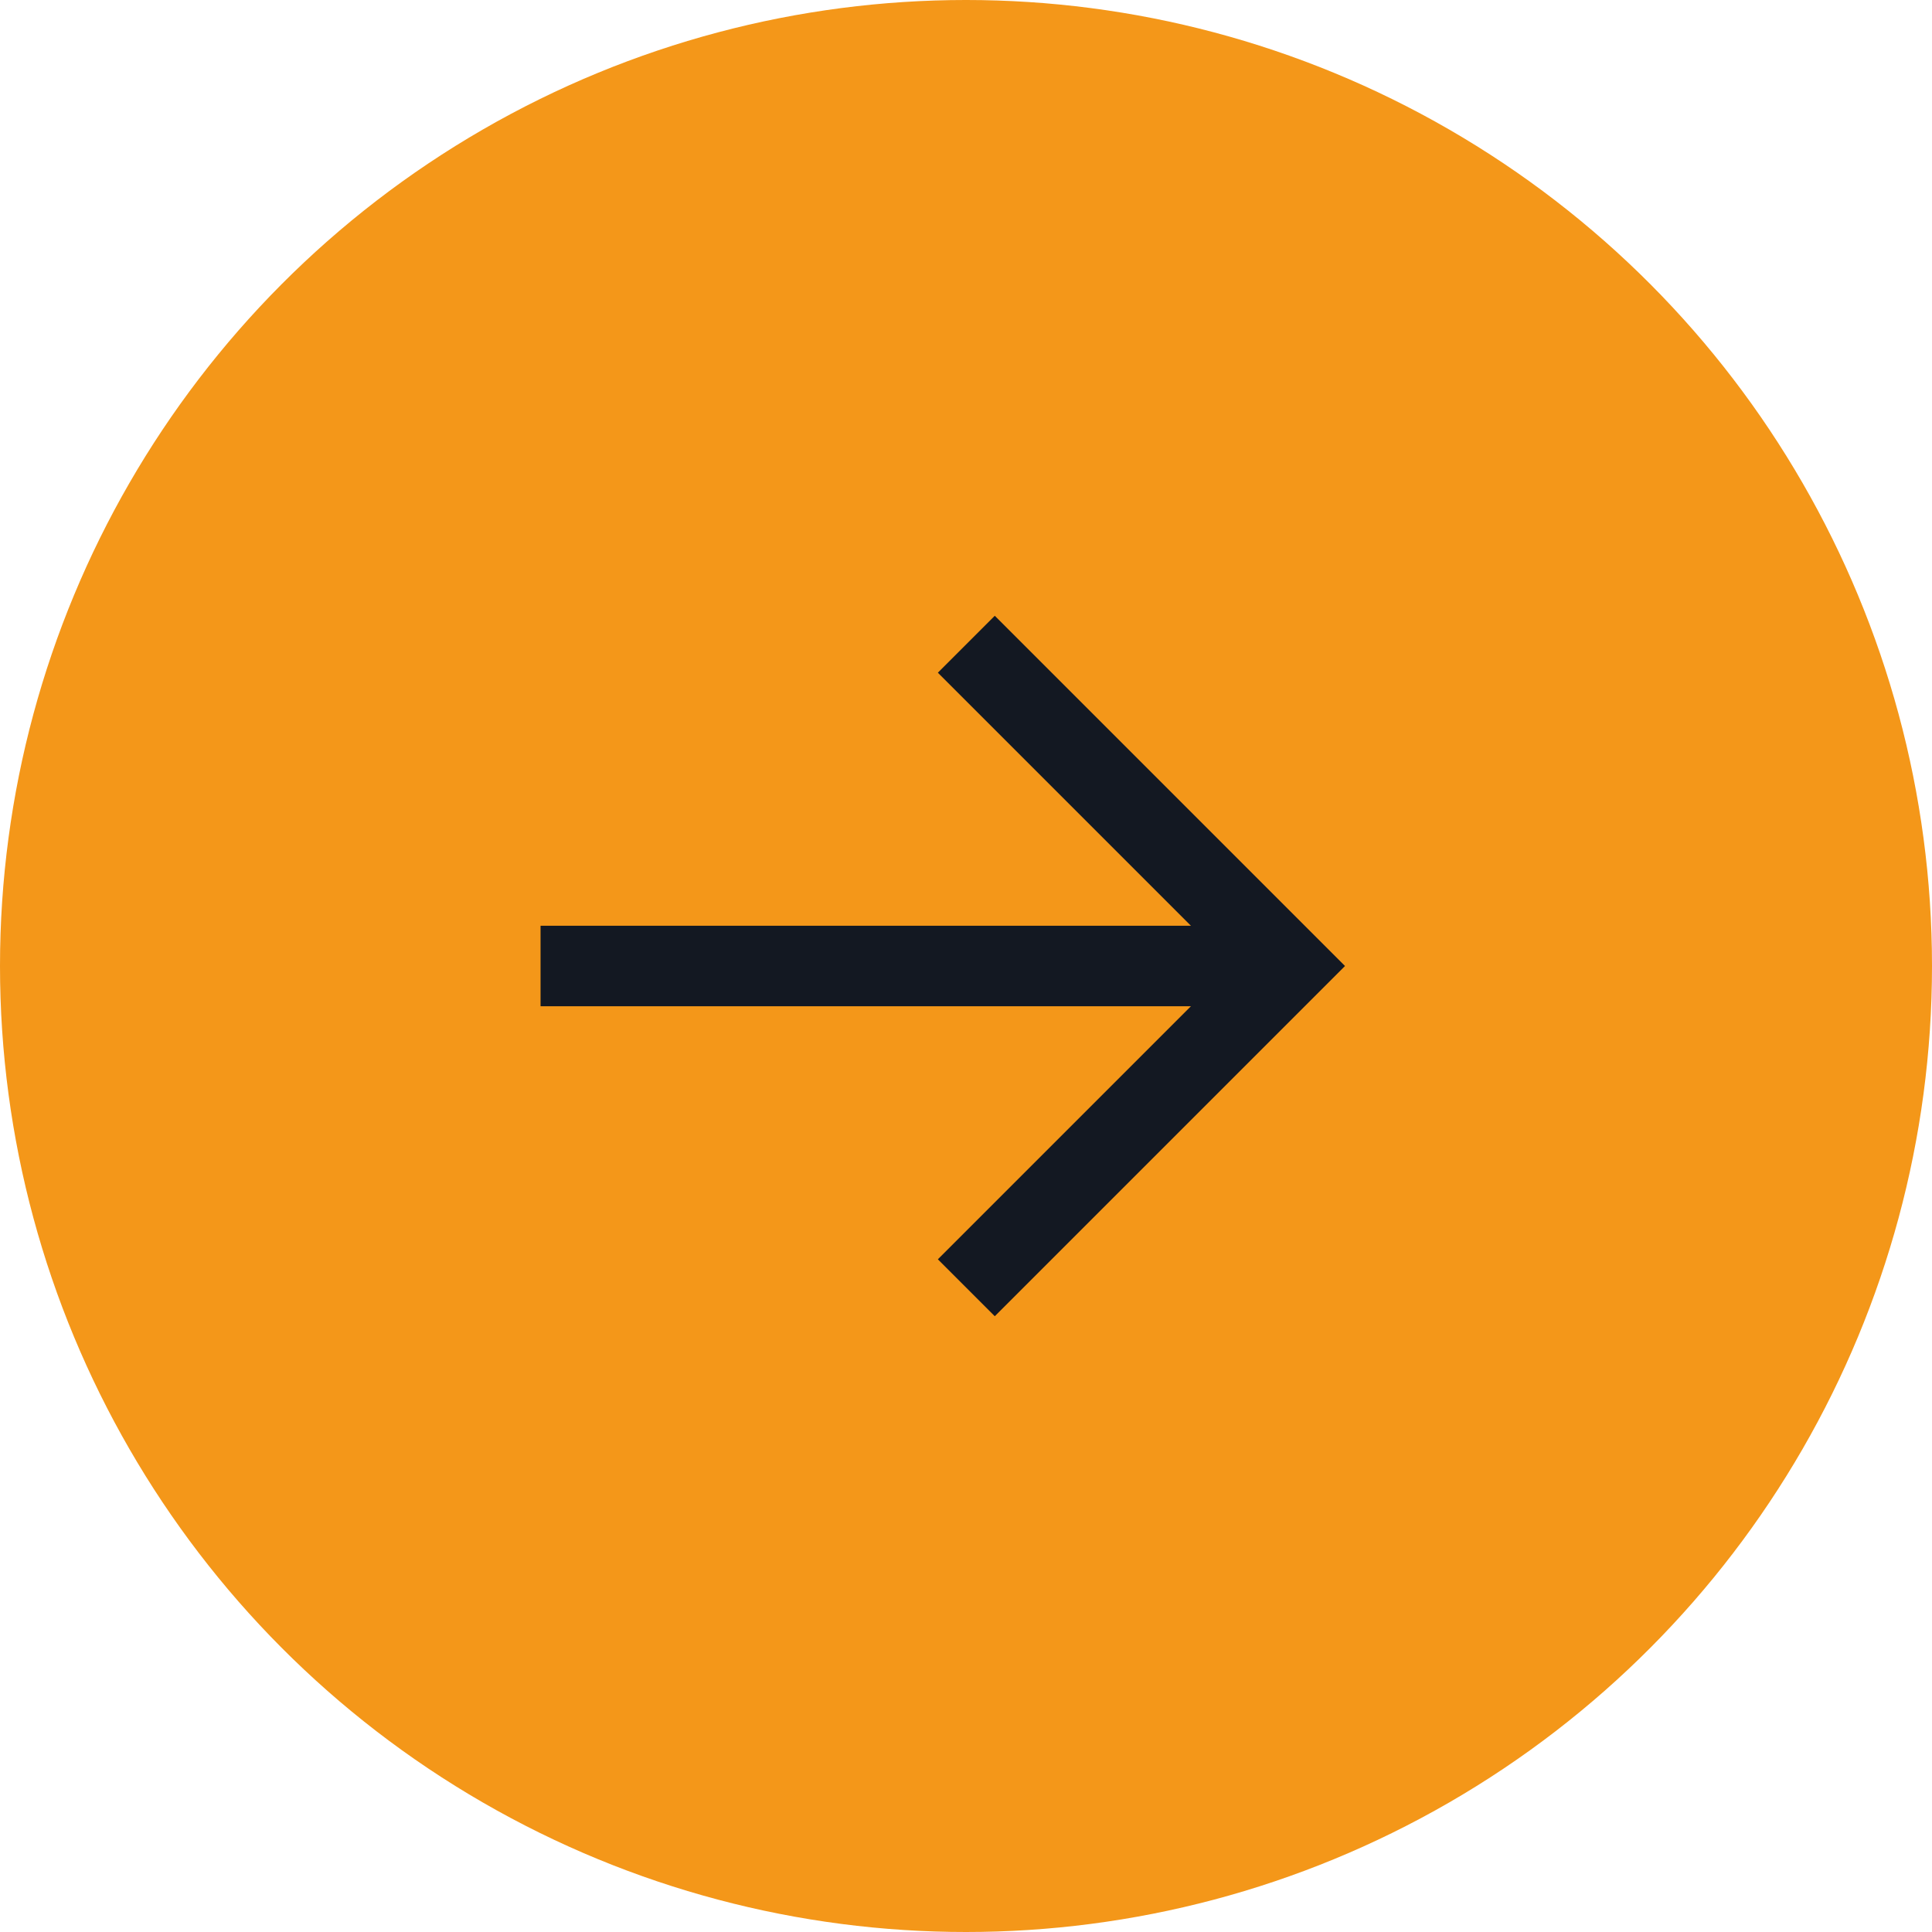<?xml version="1.0" encoding="UTF-8"?>
<svg width="24px" height="24px" viewBox="0 0 24 24" version="1.1" xmlns="http://www.w3.org/2000/svg" xmlns:xlink="http://www.w3.org/1999/xlink">
    <title>Group 7</title>
    <g id="v3" stroke="none" stroke-width="1" fill="none" fill-rule="evenodd">
        <g id="homepage_v3" transform="translate(-1313, -1436)">
            <g id="Asset-1@20x" transform="translate(0, 1278)">
                <g id="Group-8" transform="translate(1200.5, 158)">
                    <g id="Group-7" transform="translate(112.5, 0)">
                        <circle id="Oval" fill="#F49719" cx="12" cy="12" r="12"></circle>
                        <g id="Group-6" transform="translate(6.715, 8.003)" stroke="#131822">
                            <line x1="0" y1="3.997" x2="9.285" y2="3.997" id="Path-9"></line>
                            <polyline id="Path-10" points="5.289 0 9.286 3.997 5.289 7.994"></polyline>
                        </g>
                    </g>
                </g>
            </g>
        </g>
    </g>
</svg>